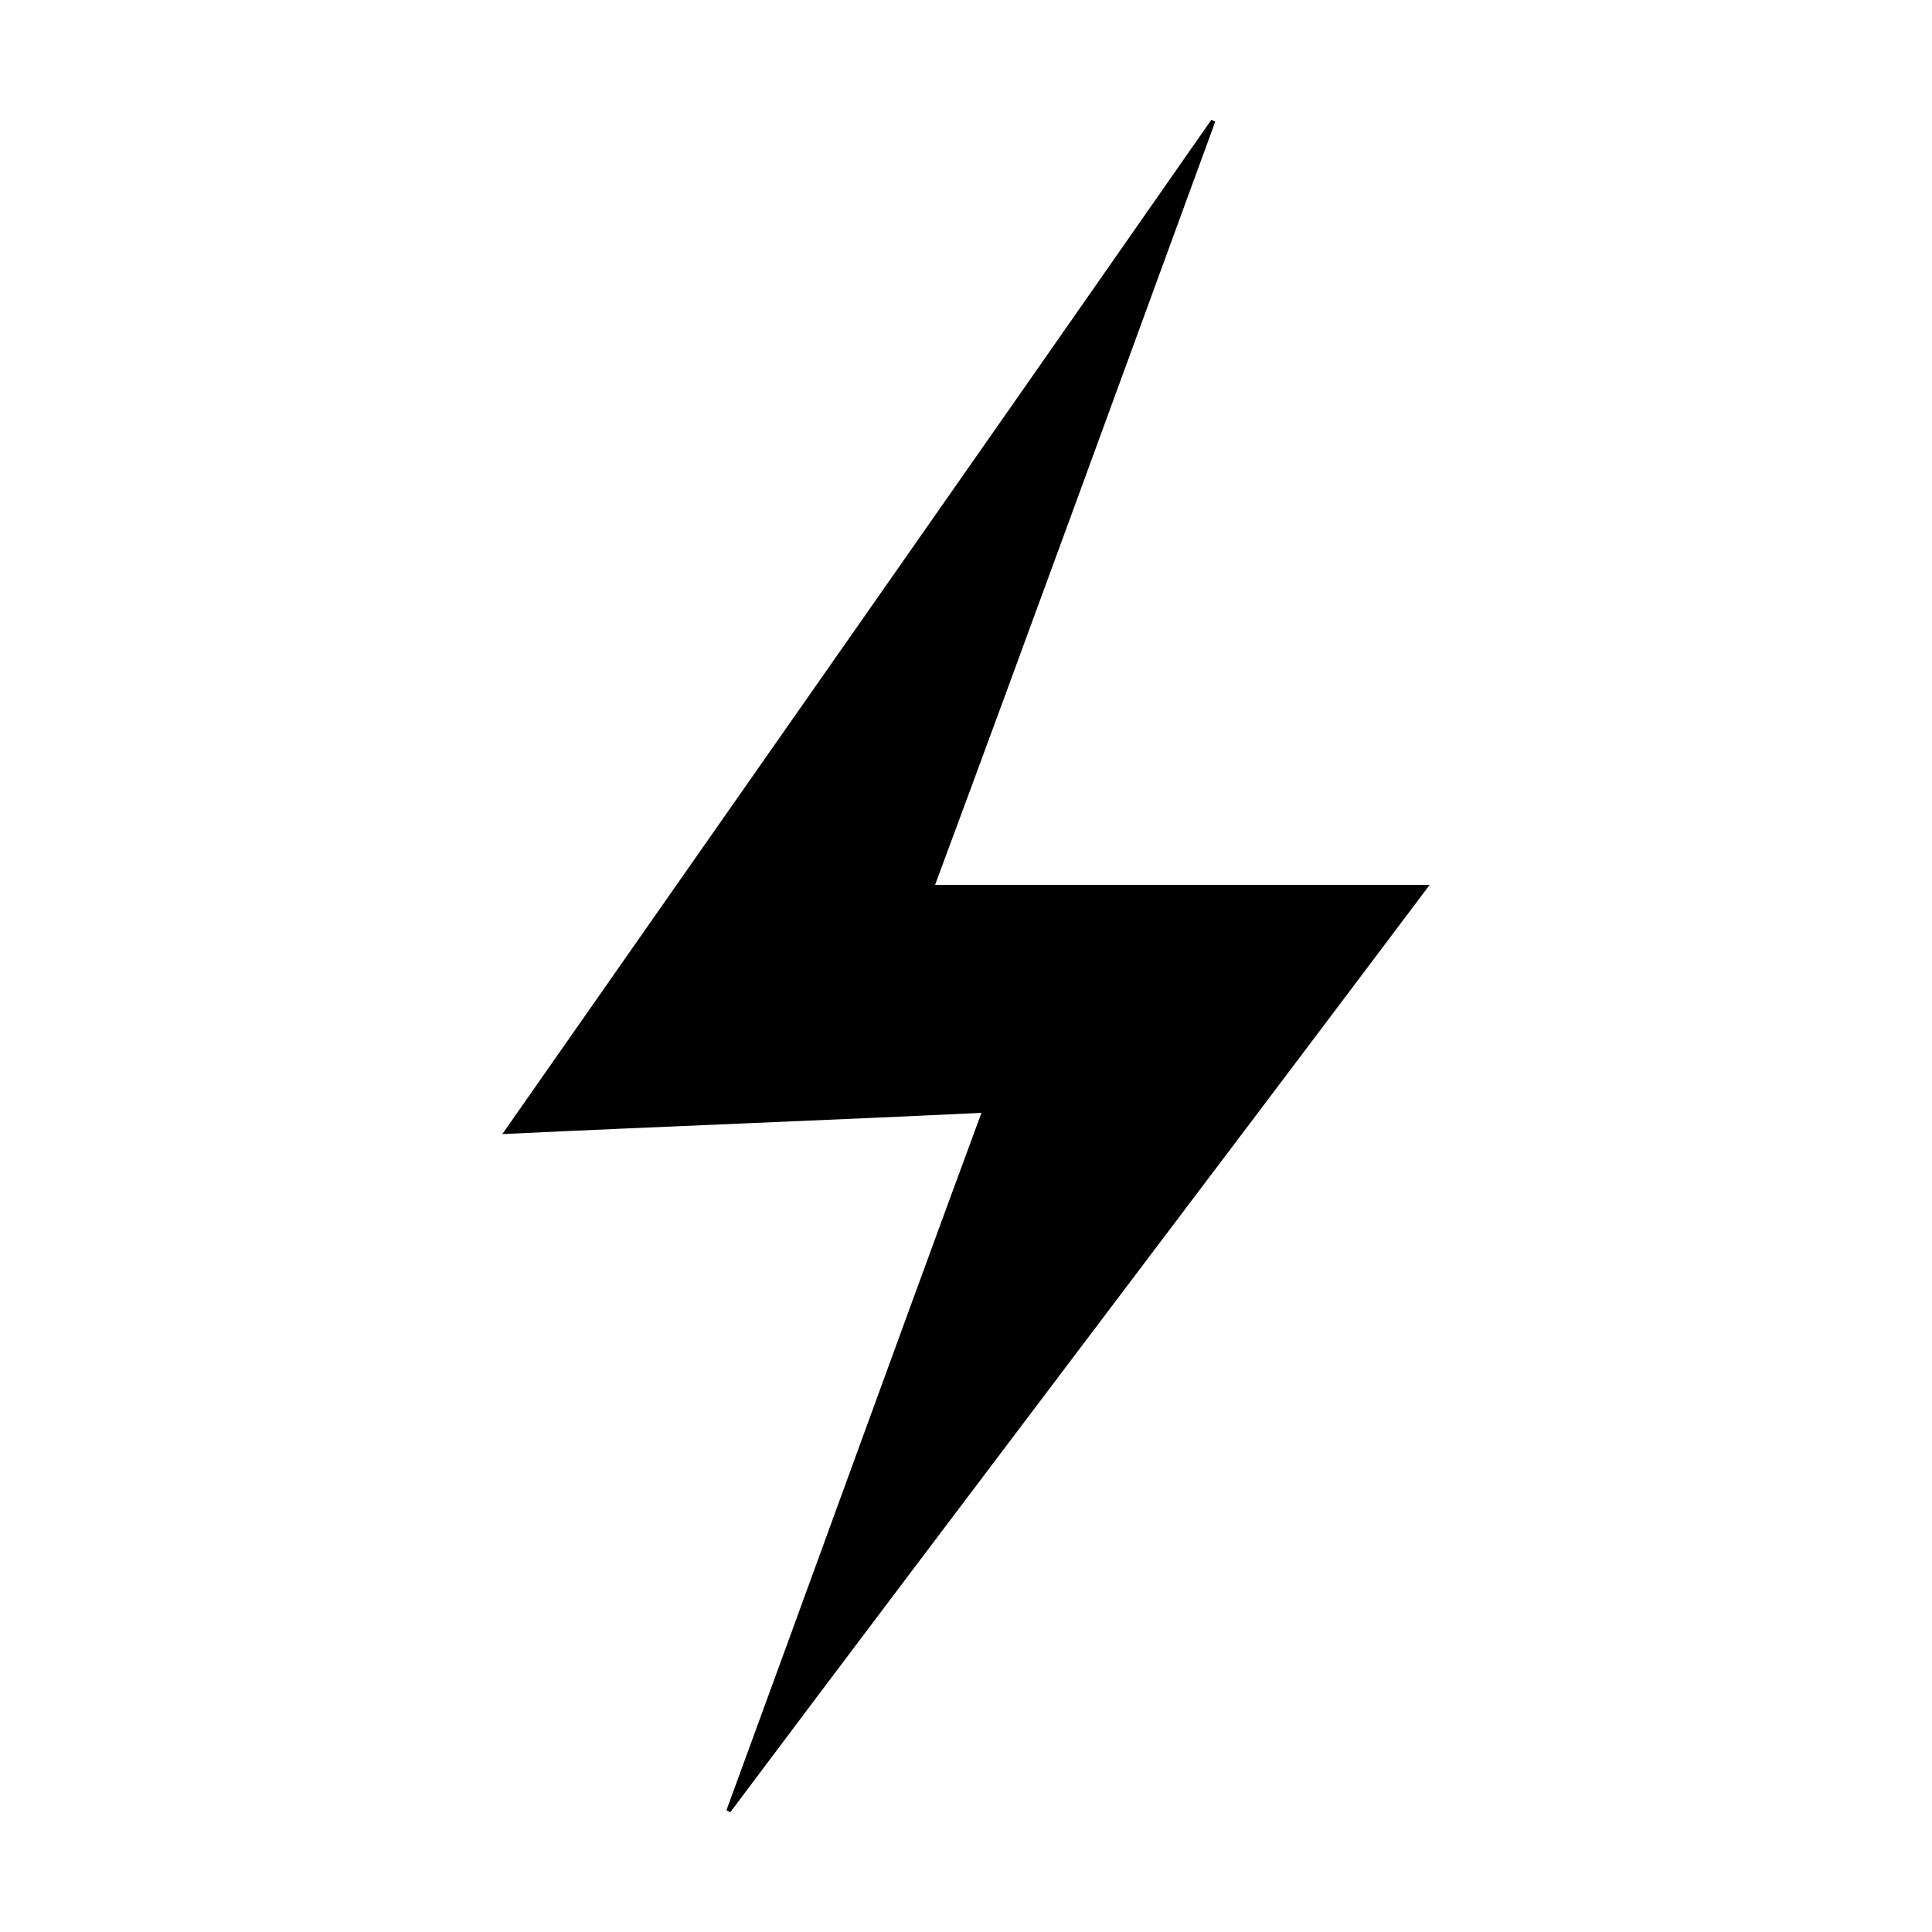 <svg width="64" height="64" viewBox="0 0 1000 1000" xmlns="http://www.w3.org/2000/svg"><path d="M484 458h256C619 619 498 778 378 938l-2-1c44-120 87-239 132-361-83 4-164 7-248 11C383 411 505 237 627 62l2 1c-48 131-96 263-145 395z"/></svg>